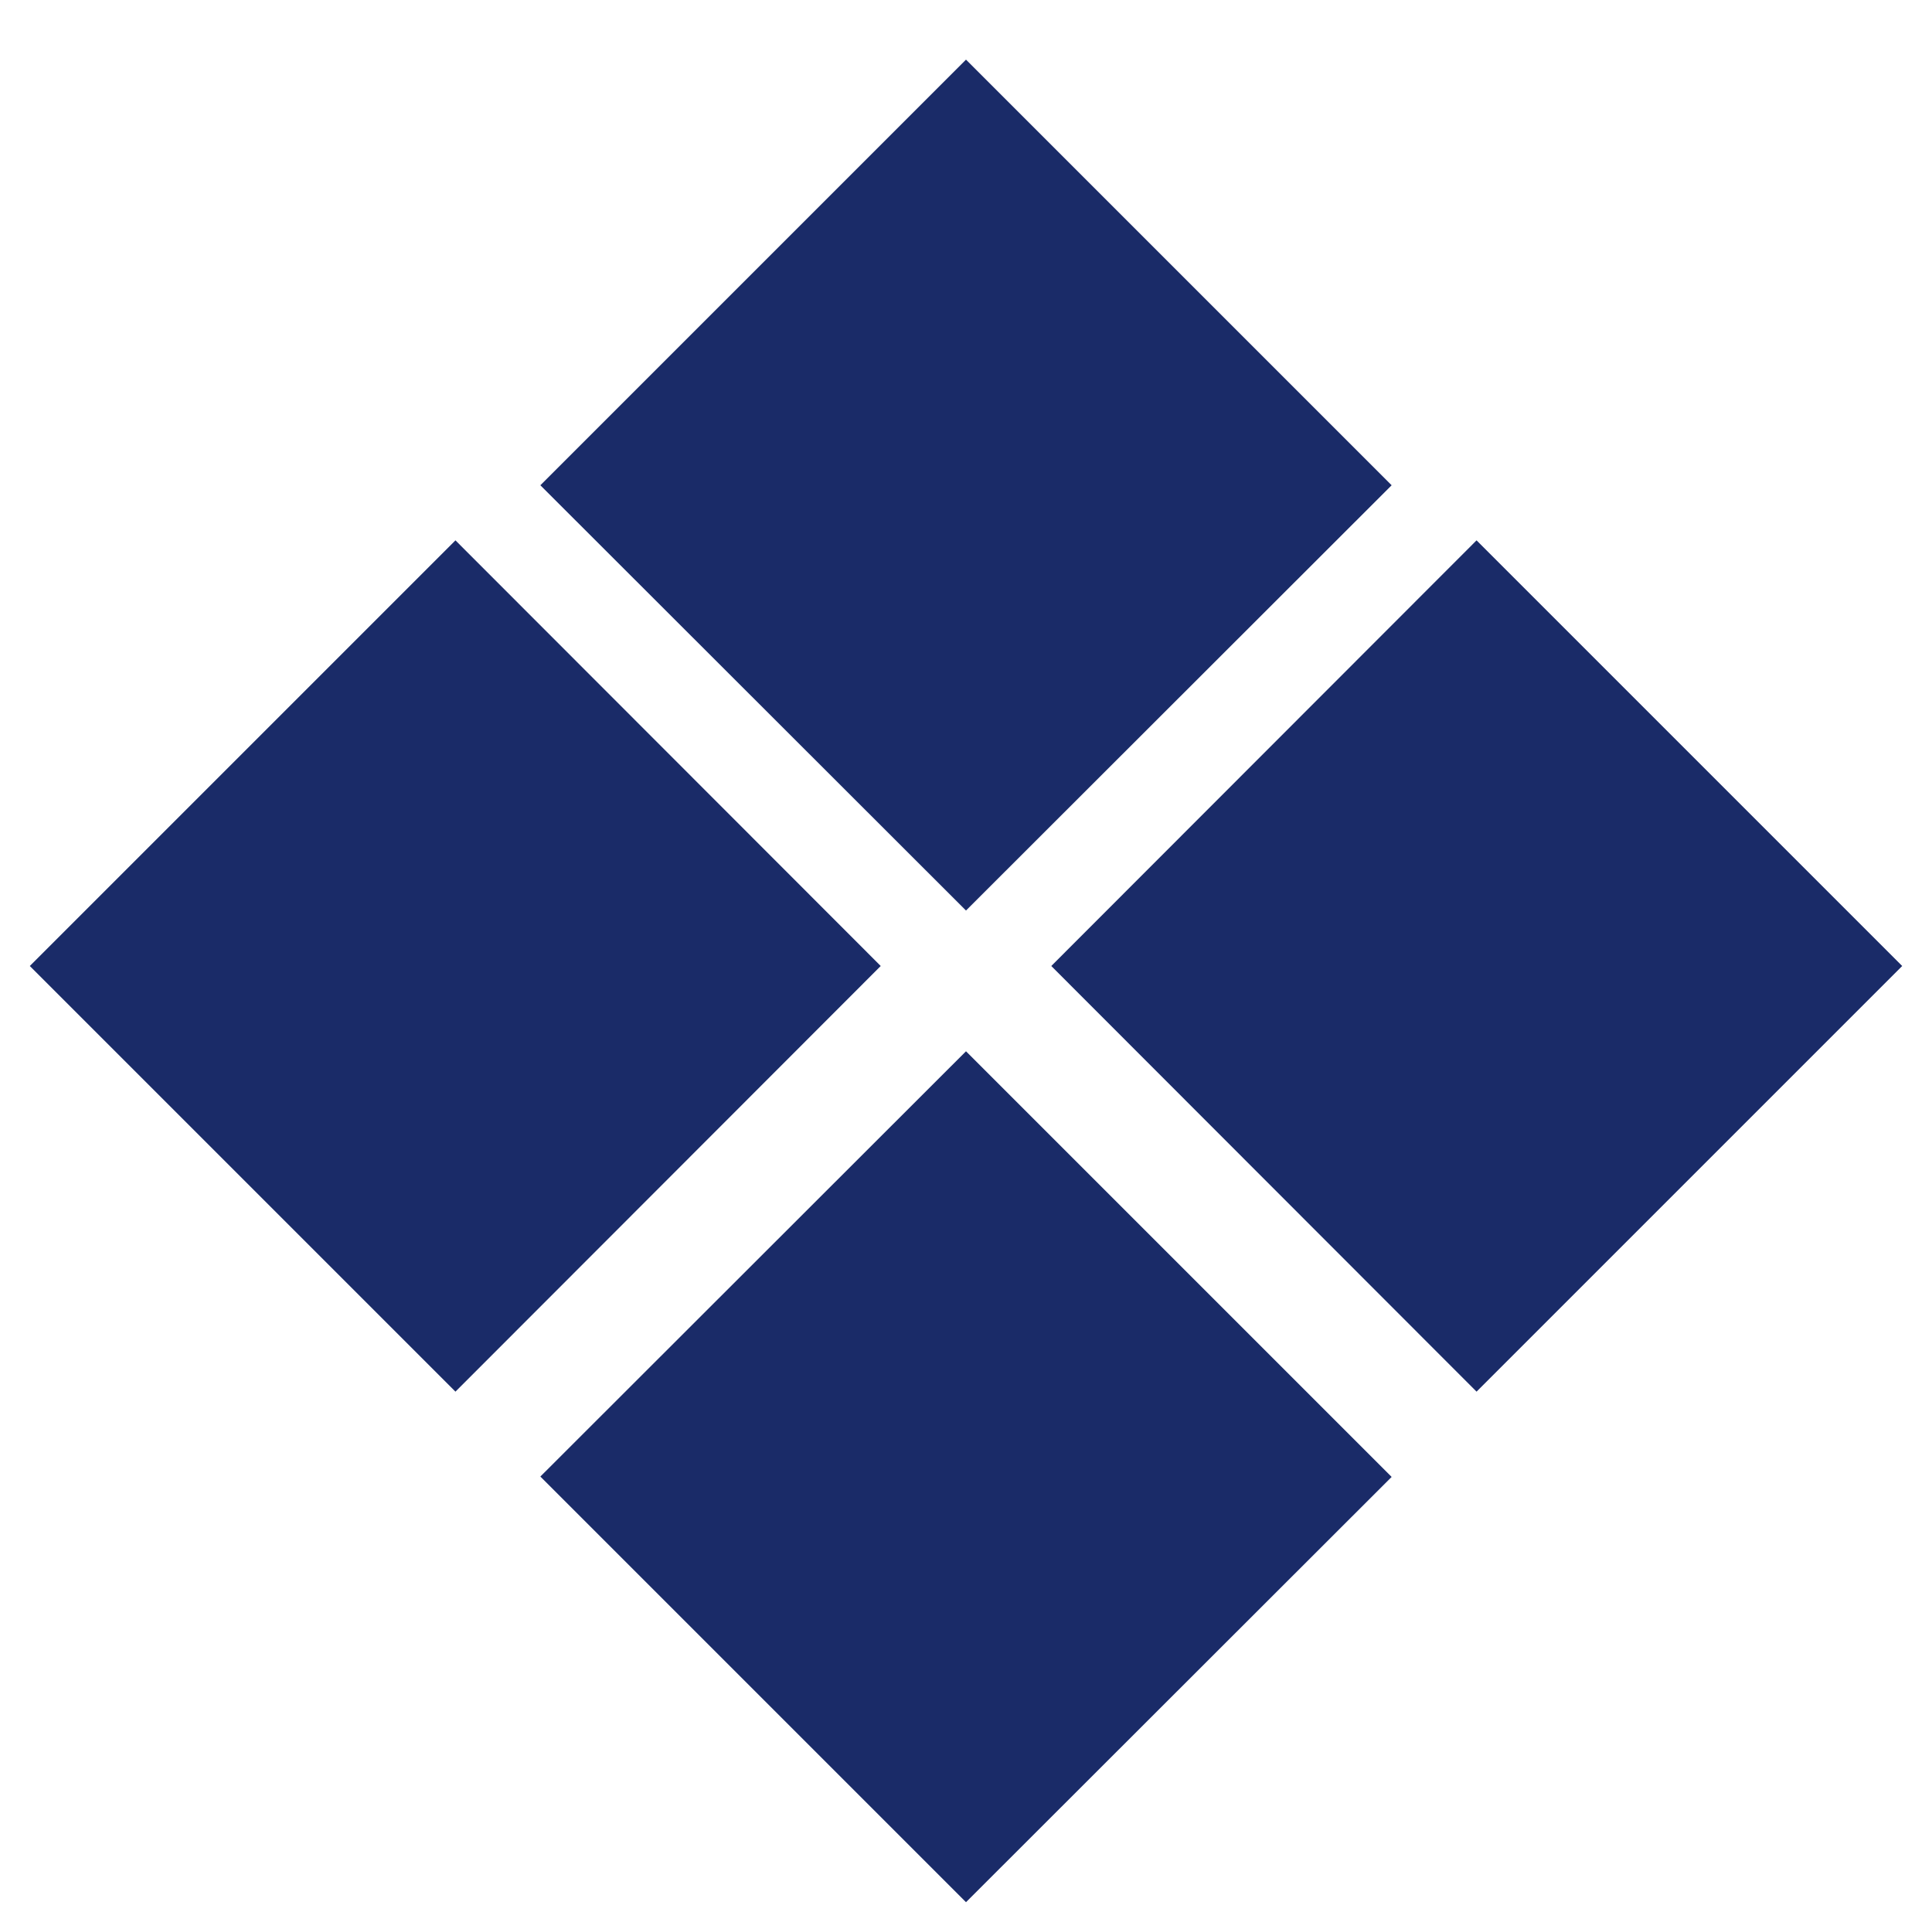 <svg xmlns="http://www.w3.org/2000/svg" xmlns:xlink="http://www.w3.org/1999/xlink" id="Layer_1" x="0px" y="0px" viewBox="0 0 512 512" style="enable-background:new 0 0 512 512;" xml:space="preserve"><style type="text/css">	.st0{fill:#1A2B68;}</style><path class="st0" d="M256,15.8l112.8,112.8L256,241.3L143.2,128.6L256,15.8z"></path><path class="st0" d="M120.7,143.2L233.4,256L120.7,368.8L7.9,256L120.7,143.2z"></path><path class="st0" d="M256,278.6l112.8,112.8L256,504.1L143.2,391.3L256,278.6z"></path><path class="st0" d="M391.3,143.2L504.1,256L391.3,368.8L278.6,256L391.3,143.2z"></path></svg>